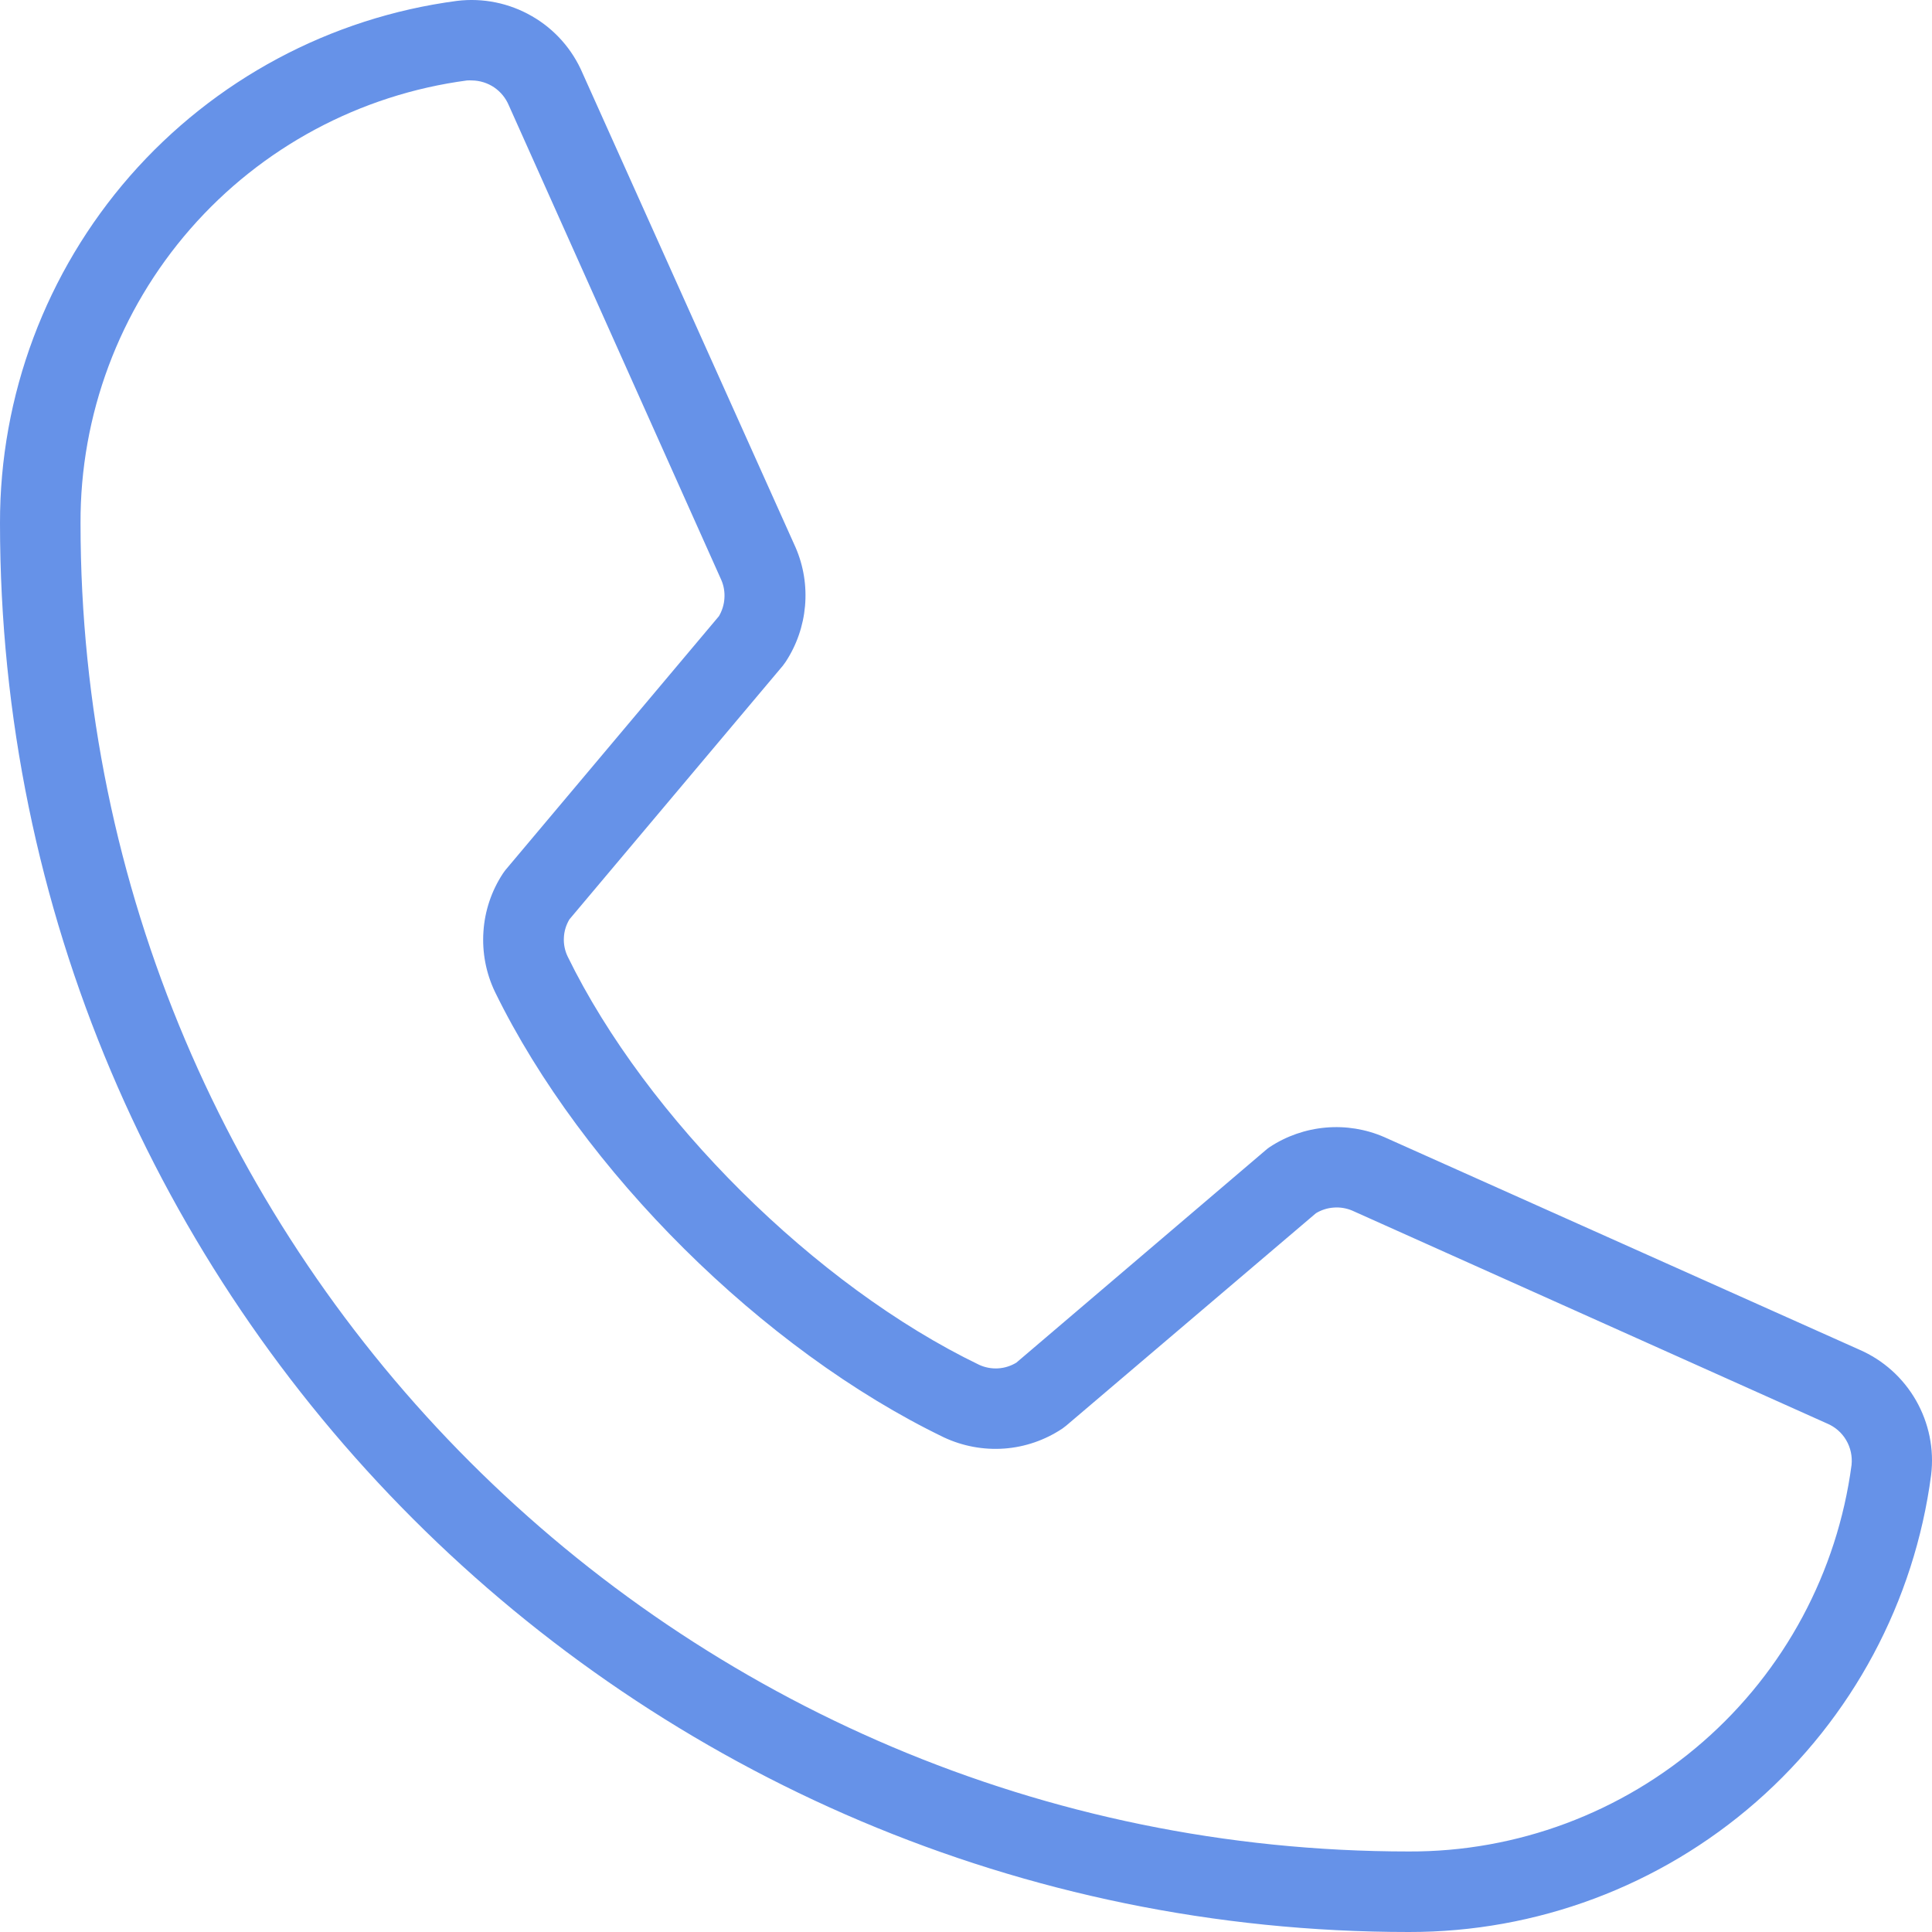 <svg width="22" height="22" viewBox="0 0 22 22" fill="none" xmlns="http://www.w3.org/2000/svg">
<path d="M21.173 15.369L15.762 12.948C15.553 12.857 15.323 12.82 15.096 12.84C14.868 12.86 14.649 12.936 14.458 13.062C14.443 13.072 14.428 13.083 14.415 13.095L11.573 15.517C11.51 15.555 11.438 15.578 11.364 15.582C11.29 15.586 11.216 15.572 11.149 15.541C9.288 14.643 7.362 12.731 6.464 10.892C6.432 10.825 6.417 10.752 6.421 10.678C6.424 10.604 6.446 10.533 6.484 10.469L8.914 7.581C8.925 7.567 8.935 7.552 8.946 7.537C9.071 7.347 9.147 7.128 9.167 6.901C9.187 6.674 9.151 6.445 9.06 6.235L6.634 0.834C6.517 0.56 6.315 0.332 6.057 0.184C5.799 0.035 5.5 -0.026 5.204 0.01C3.762 0.2 2.439 0.909 1.481 2.003C0.524 3.098 -0.003 4.504 1.28761e-05 5.958C1.28761e-05 14.804 7.196 22 16.042 22C17.496 22.003 18.902 21.477 19.997 20.519C21.091 19.561 21.8 18.238 21.99 16.796C22.026 16.502 21.965 16.204 21.818 15.947C21.671 15.69 21.445 15.487 21.173 15.369ZM21.084 16.681C20.922 17.902 20.321 19.023 19.393 19.833C18.465 20.643 17.274 21.088 16.042 21.083C7.702 21.083 0.917 14.298 0.917 5.958C0.912 4.726 1.357 3.535 2.167 2.607C2.977 1.679 4.098 1.078 5.319 0.916C5.337 0.915 5.356 0.915 5.374 0.916C5.464 0.917 5.553 0.945 5.627 0.995C5.702 1.046 5.76 1.118 5.795 1.202L8.213 6.603C8.242 6.669 8.254 6.741 8.249 6.813C8.245 6.884 8.223 6.954 8.187 7.016L5.759 9.903C5.748 9.918 5.736 9.932 5.726 9.948C5.596 10.146 5.52 10.374 5.505 10.609C5.489 10.845 5.534 11.081 5.636 11.294C6.632 13.333 8.686 15.371 10.747 16.367C10.962 16.468 11.199 16.512 11.435 16.495C11.672 16.478 11.9 16.399 12.098 16.267L12.14 16.235L14.985 13.815C15.046 13.778 15.115 13.756 15.186 13.751C15.257 13.745 15.329 13.757 15.395 13.784L20.804 16.209C20.895 16.247 20.972 16.313 21.022 16.398C21.073 16.484 21.094 16.583 21.084 16.681Z" fill="#6692E8"/>
</svg>

